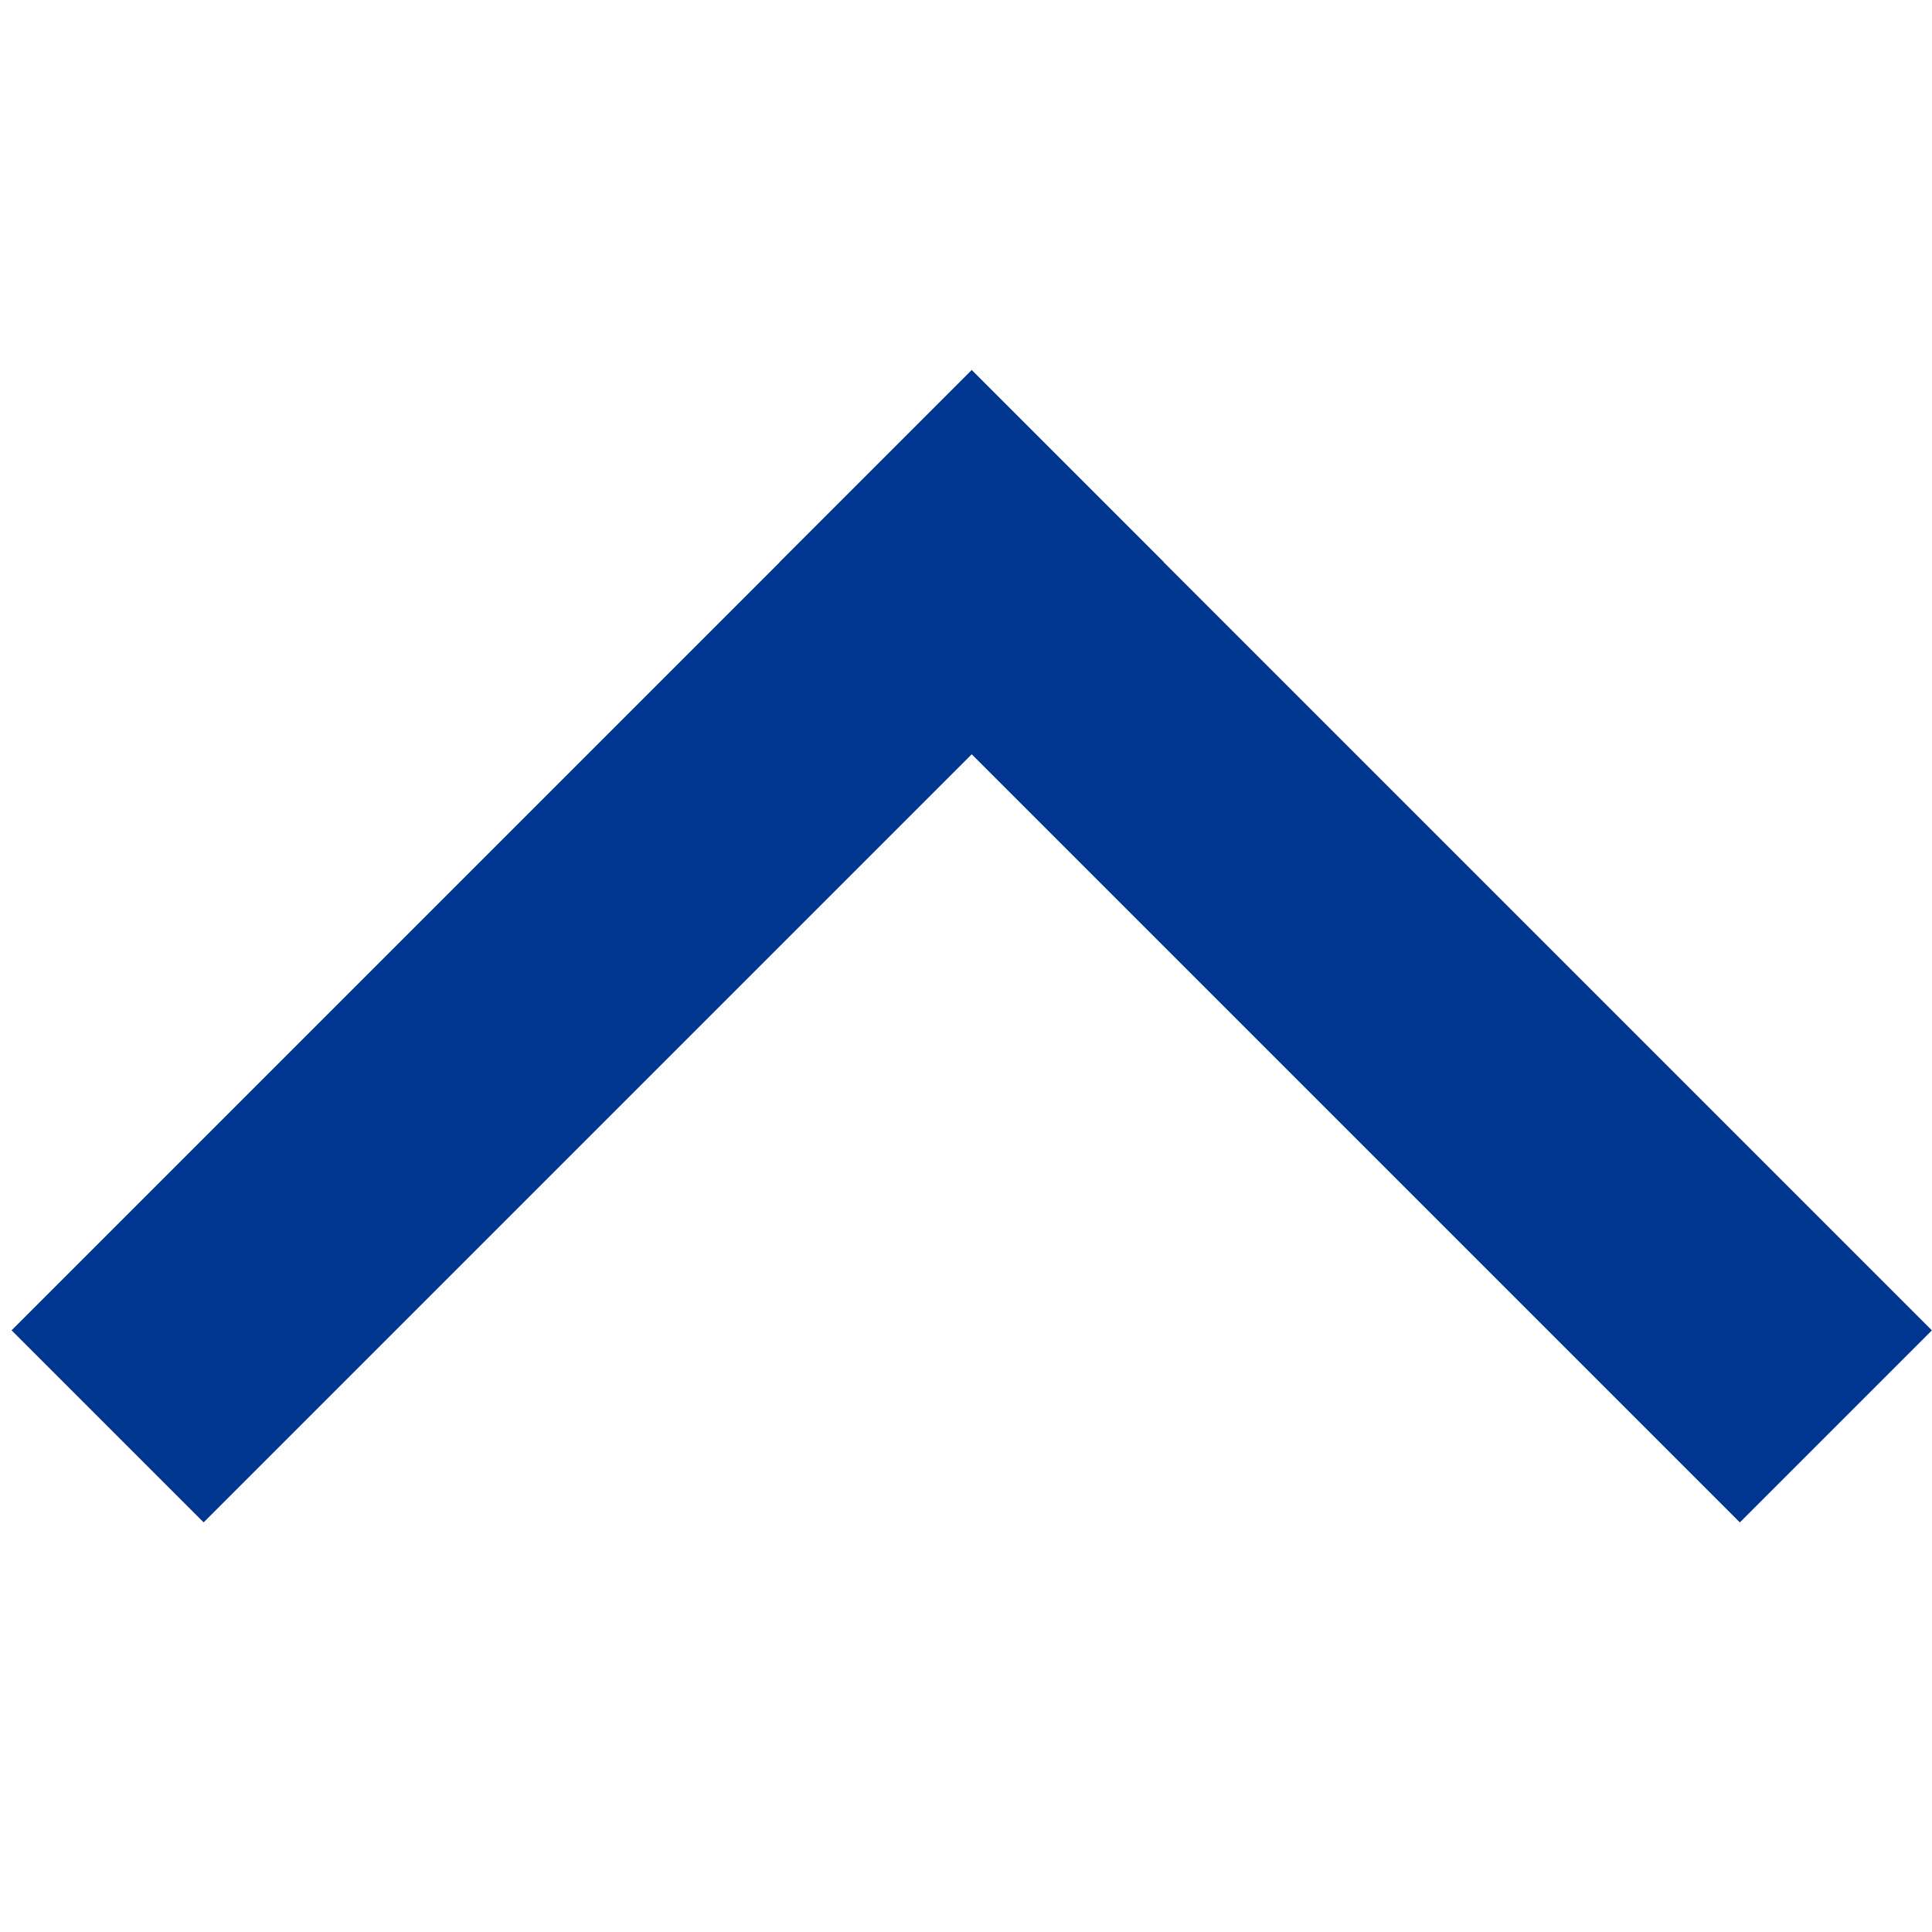 <svg width="28" height="28" viewBox="0 0 28 28" fill="none" xmlns="http://www.w3.org/2000/svg">
<rect x="0.168" y="19.28" width="19.68" height="3.936" transform="rotate(-45 0.168 19.28)" fill="#00368F"/>
<rect x="25.215" y="22.064" width="19.68" height="3.936" transform="rotate(-135 25.215 22.064)" fill="#00368F"/>
</svg>
